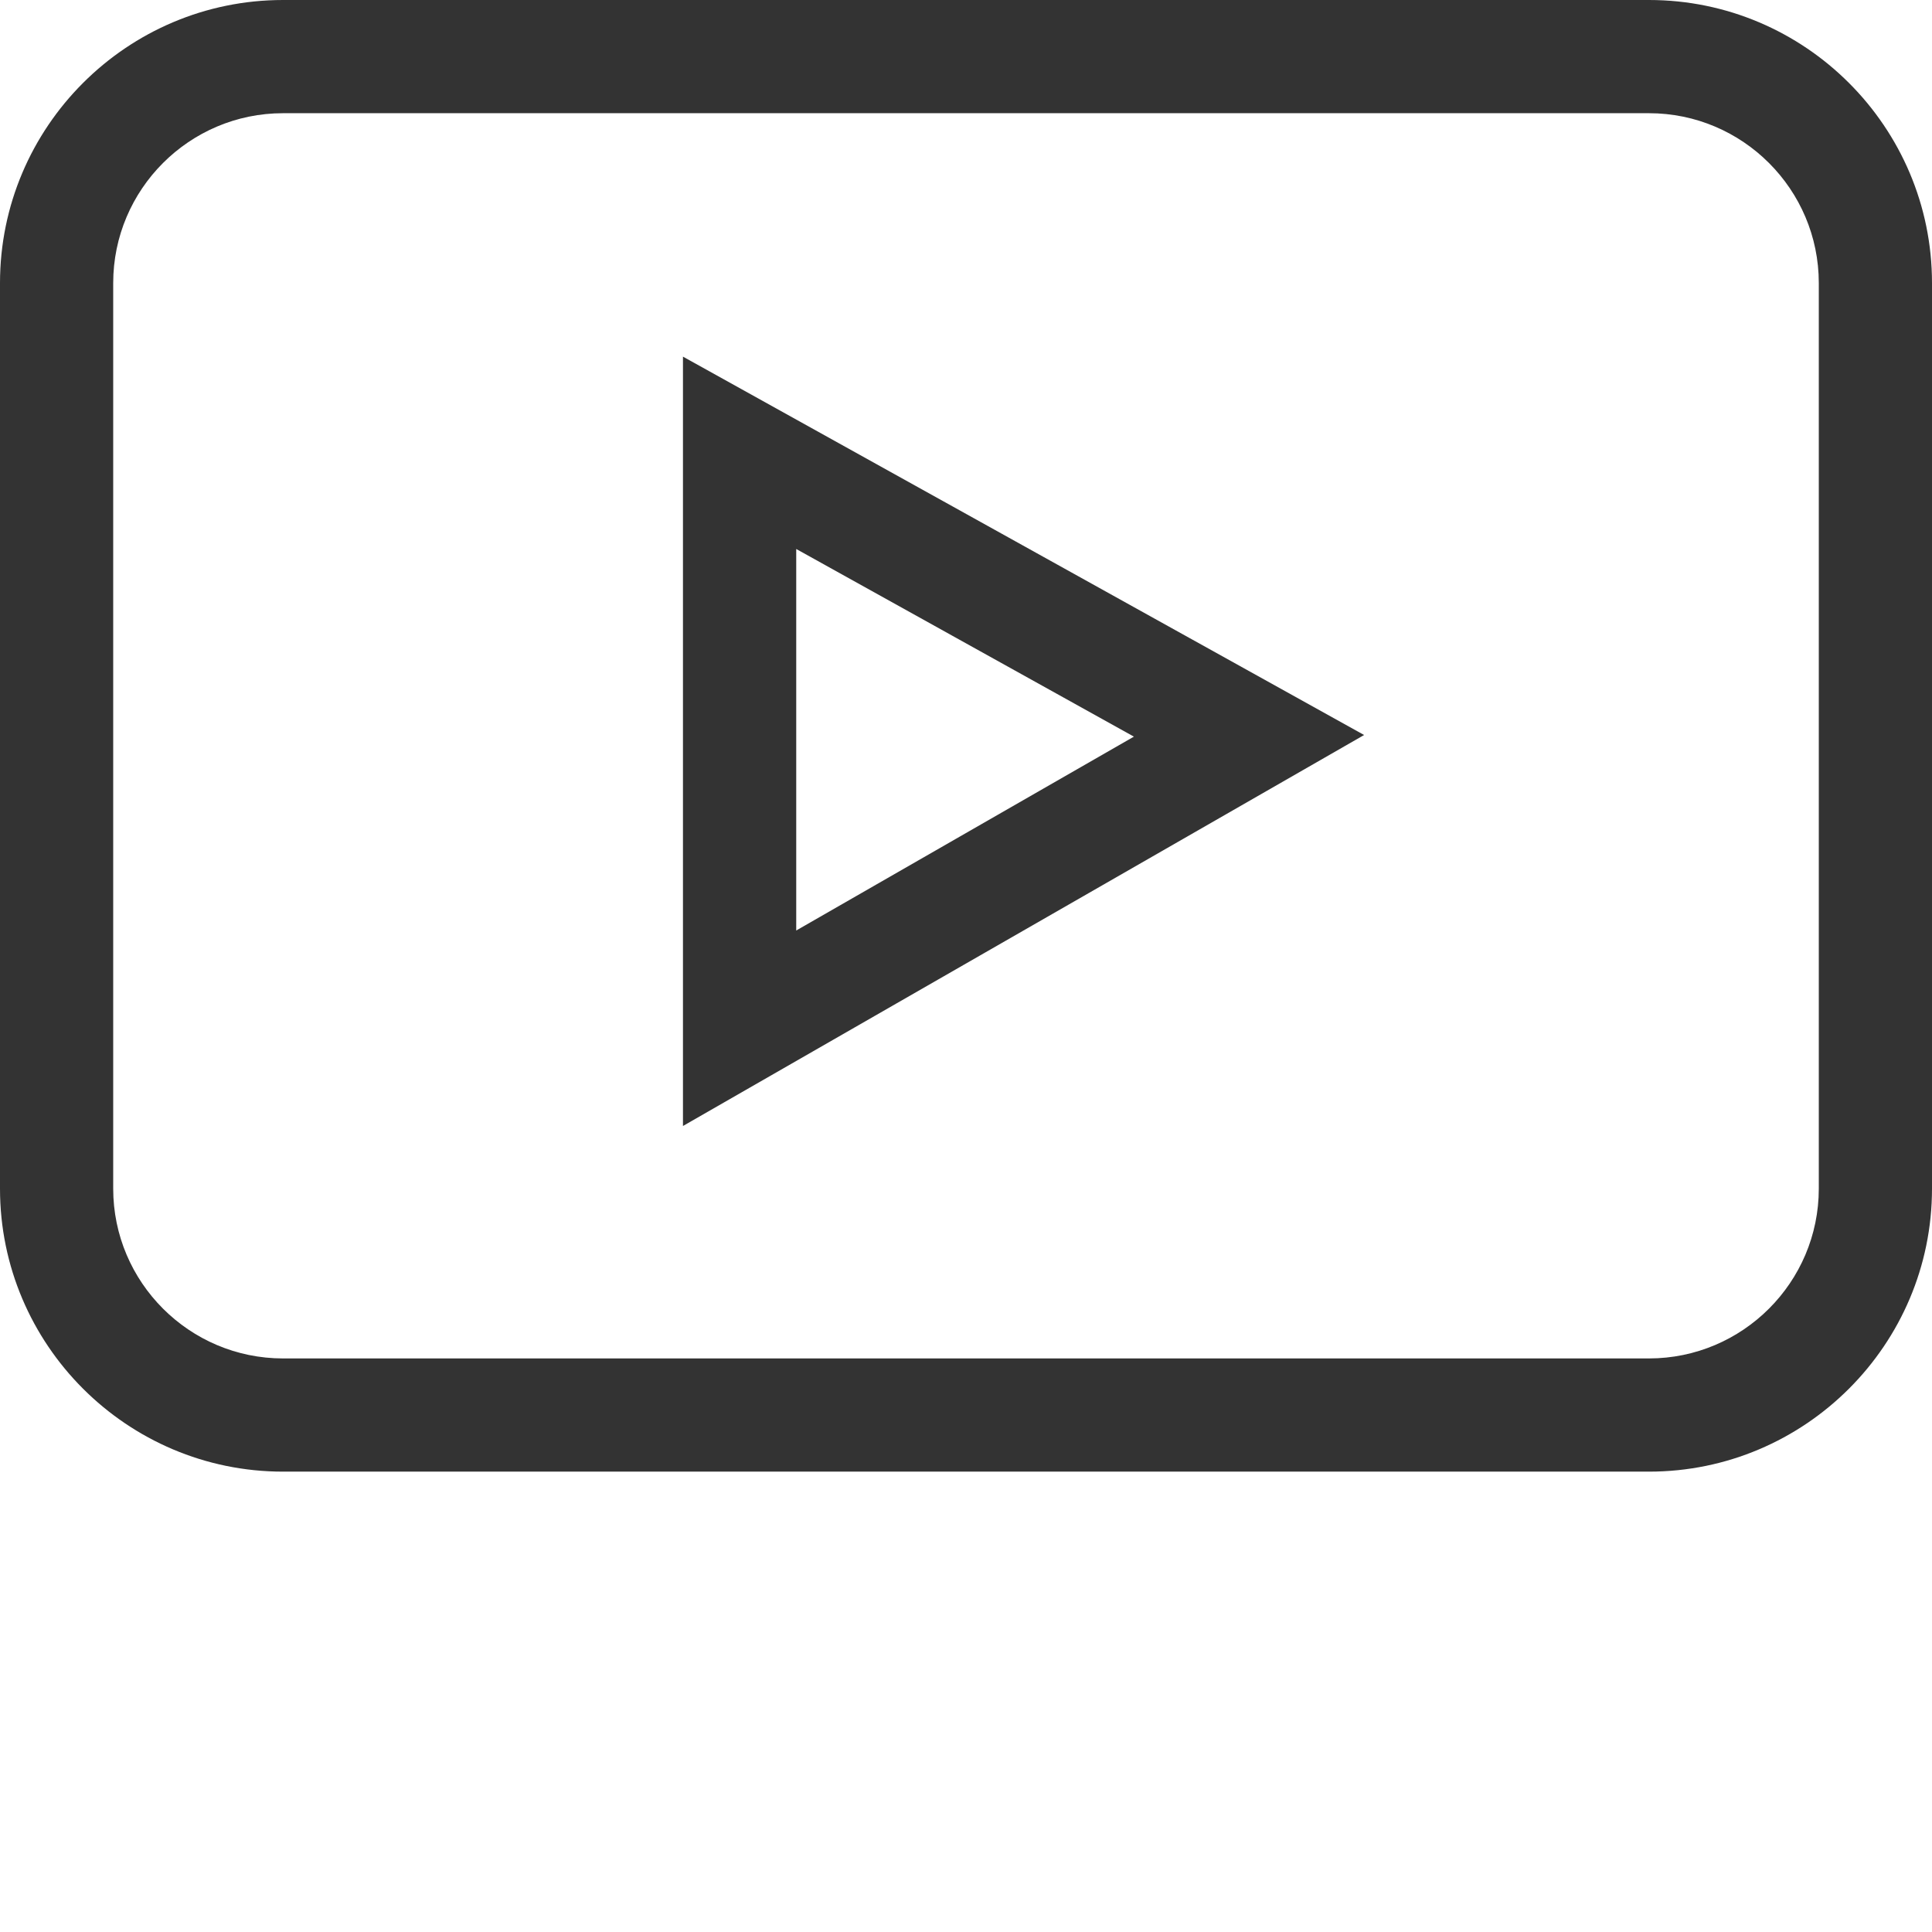 <?xml version="1.0" encoding="UTF-8"?> <svg xmlns="http://www.w3.org/2000/svg" width="32" height="32" viewBox="0 0 32 32" fill="none"> <path d="M4.688 24.375H27.312C29.897 24.375 32 22.272 32 19.688V4.688C32 2.103 29.897 0 27.312 0H4.688C2.103 0 0 2.103 0 4.688V19.688C0 22.272 2.103 24.375 4.688 24.375ZM1.875 4.688C1.875 3.137 3.137 1.875 4.688 1.875H27.312C28.863 1.875 30.125 3.137 30.125 4.688V19.688C30.125 21.238 28.863 22.5 27.312 22.5H4.688C3.137 22.5 1.875 21.238 1.875 19.688V4.688Z" fill="#333333"></path> <path d="M11.312 5.907V18.65L22.594 12.174L11.312 5.907ZM13.188 9.093L18.781 12.201L13.188 15.412V9.093Z" fill="#333333"></path> </svg> 